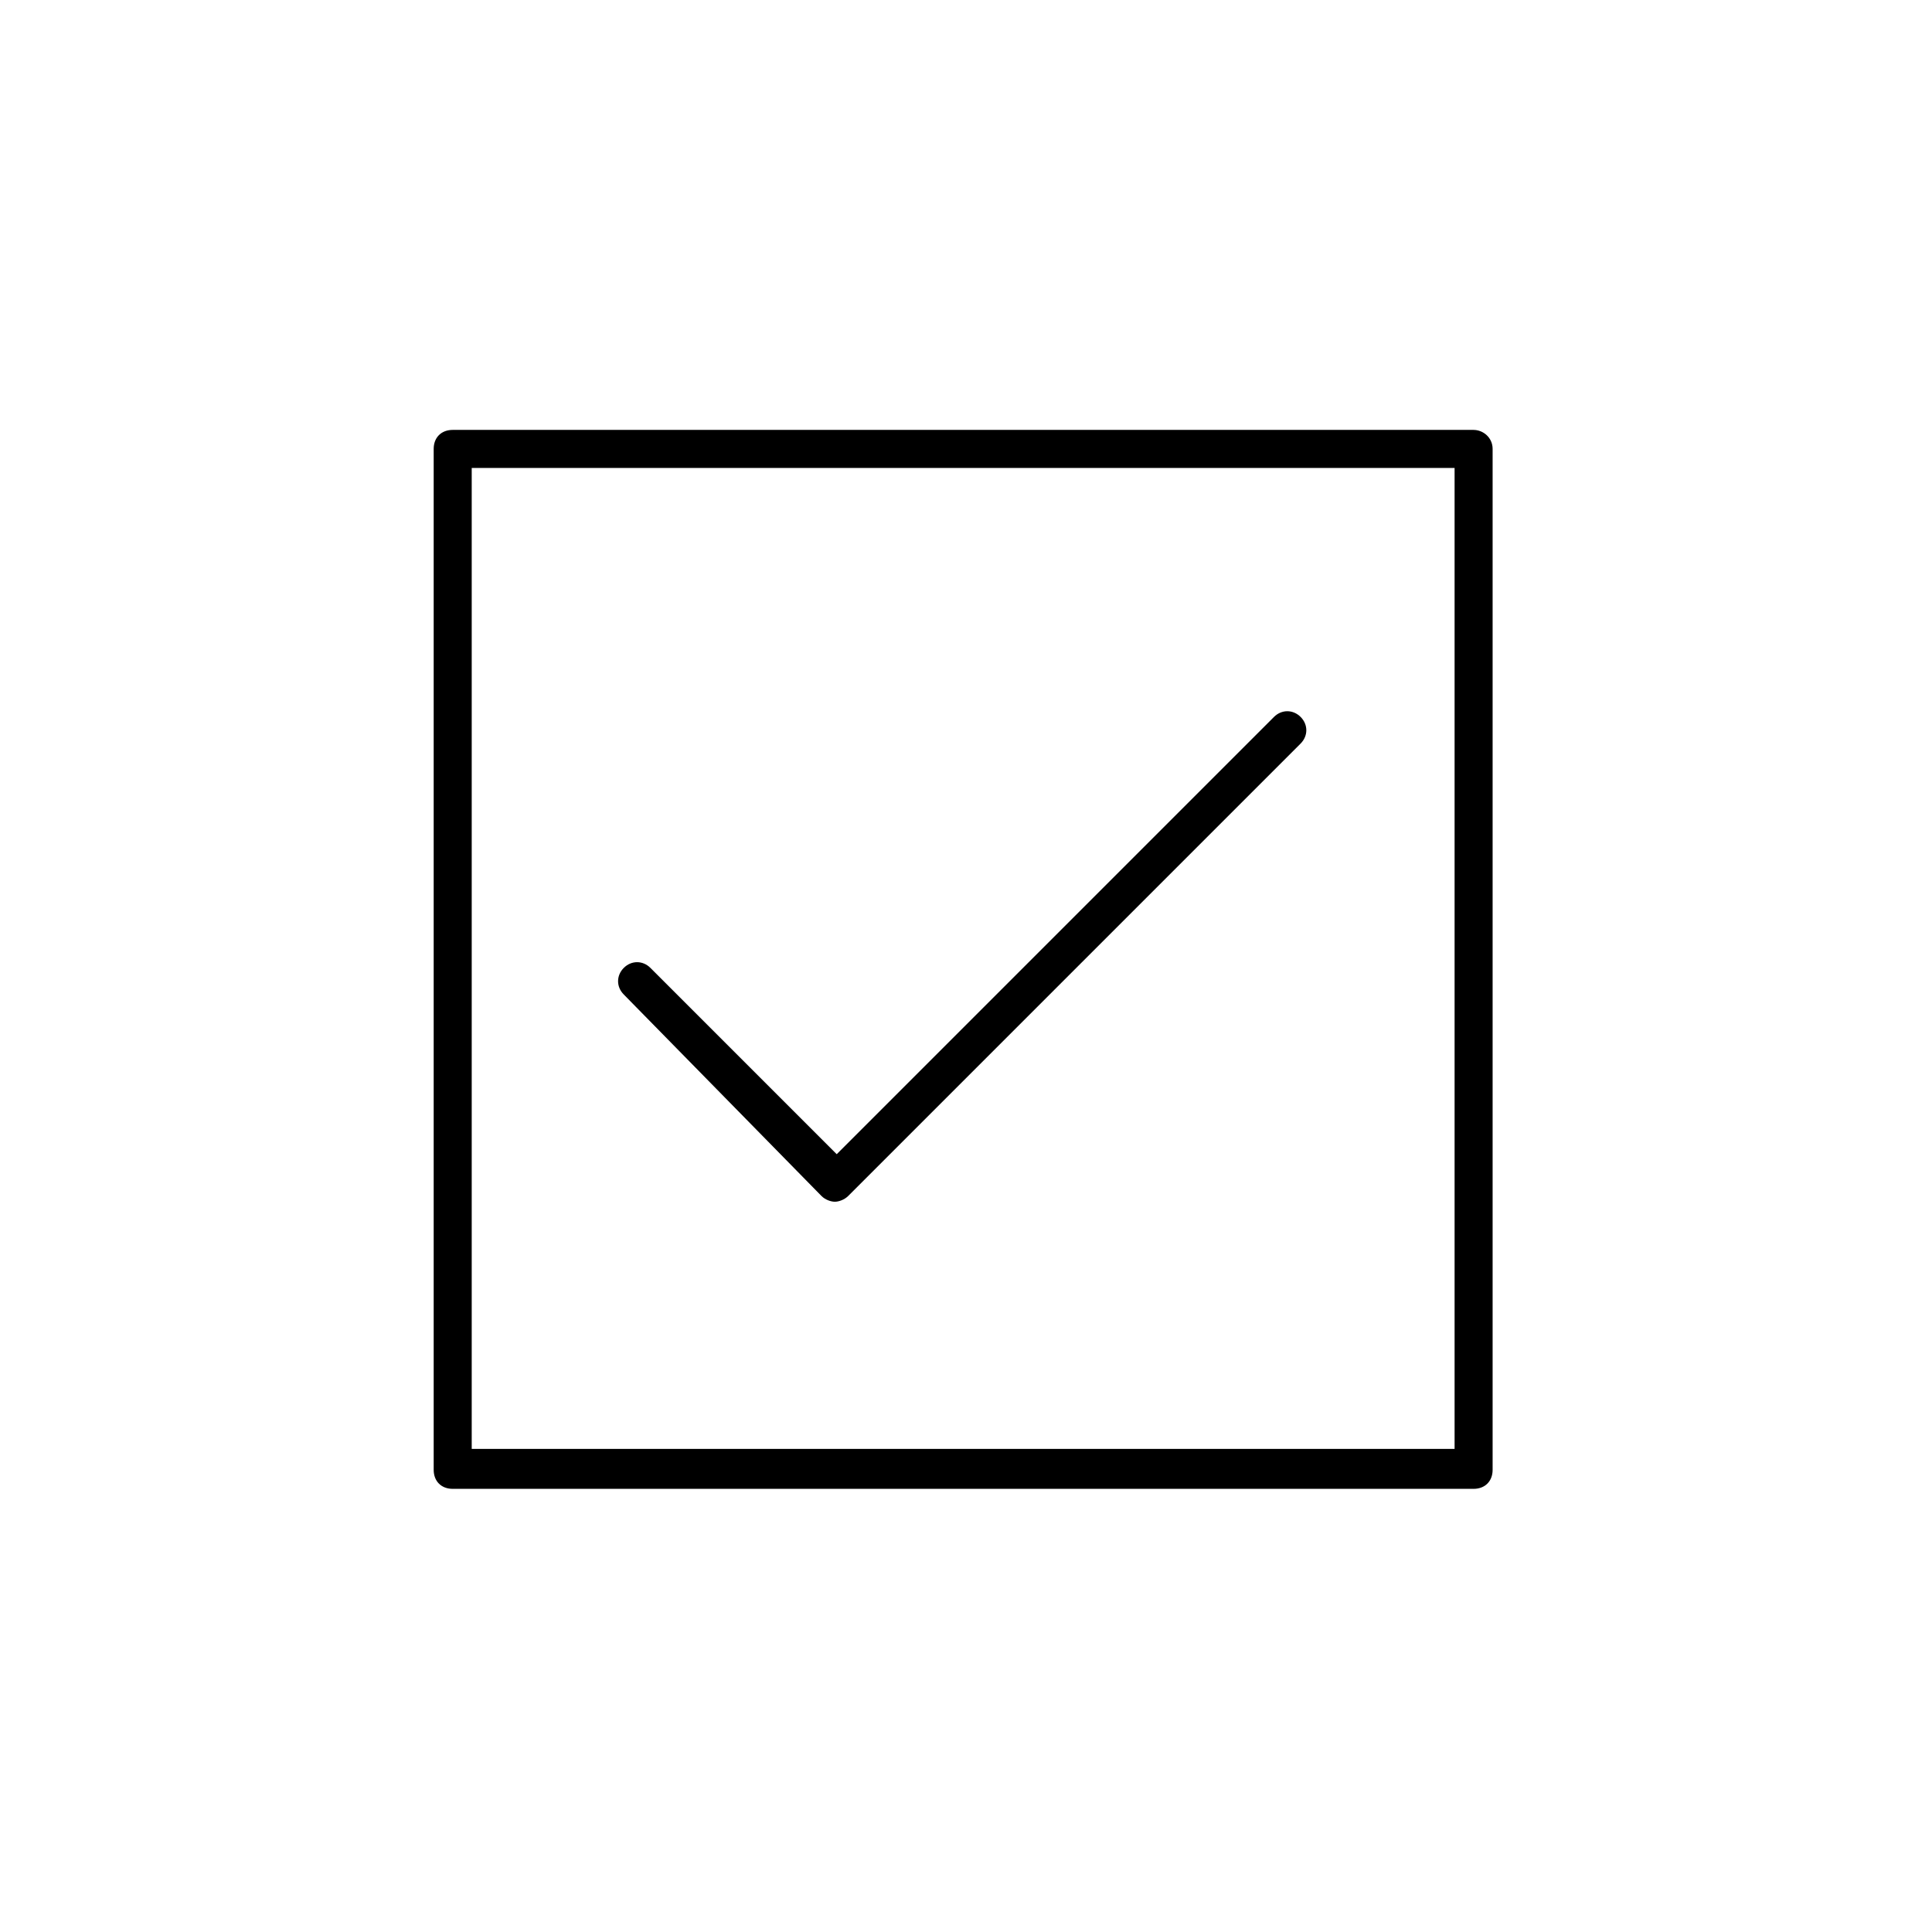 <?xml version="1.0" encoding="UTF-8"?>
<!-- Uploaded to: SVG Repo, www.svgrepo.com, Generator: SVG Repo Mixer Tools -->
<svg fill="#000000" width="800px" height="800px" version="1.1" viewBox="144 144 512 512" xmlns="http://www.w3.org/2000/svg">
 <g>
  <path d="m534.52 257.93h-270.55c-3.023 0-5.039 2.016-5.039 5.039v270.55c0 3.023 2.016 5.039 5.039 5.039h270.55c3.023 0 5.039-2.016 5.039-5.039v-270.55c0-3.019-2.519-5.035-5.039-5.035zm-5.039 270.04h-260.47v-259.96h260.47z"/>
  <path d="m361.71 460.96c1.008 1.008 2.519 1.512 3.527 1.512 1.008 0 2.519-0.504 3.527-1.512l119.91-119.91c2.016-2.016 2.016-5.039 0-7.055s-5.039-2.016-7.055 0l-115.88 115.88-49.375-49.375c-2.016-2.016-5.039-2.016-7.055 0s-2.016 5.039 0 7.055z"/>
 </g>
</svg>